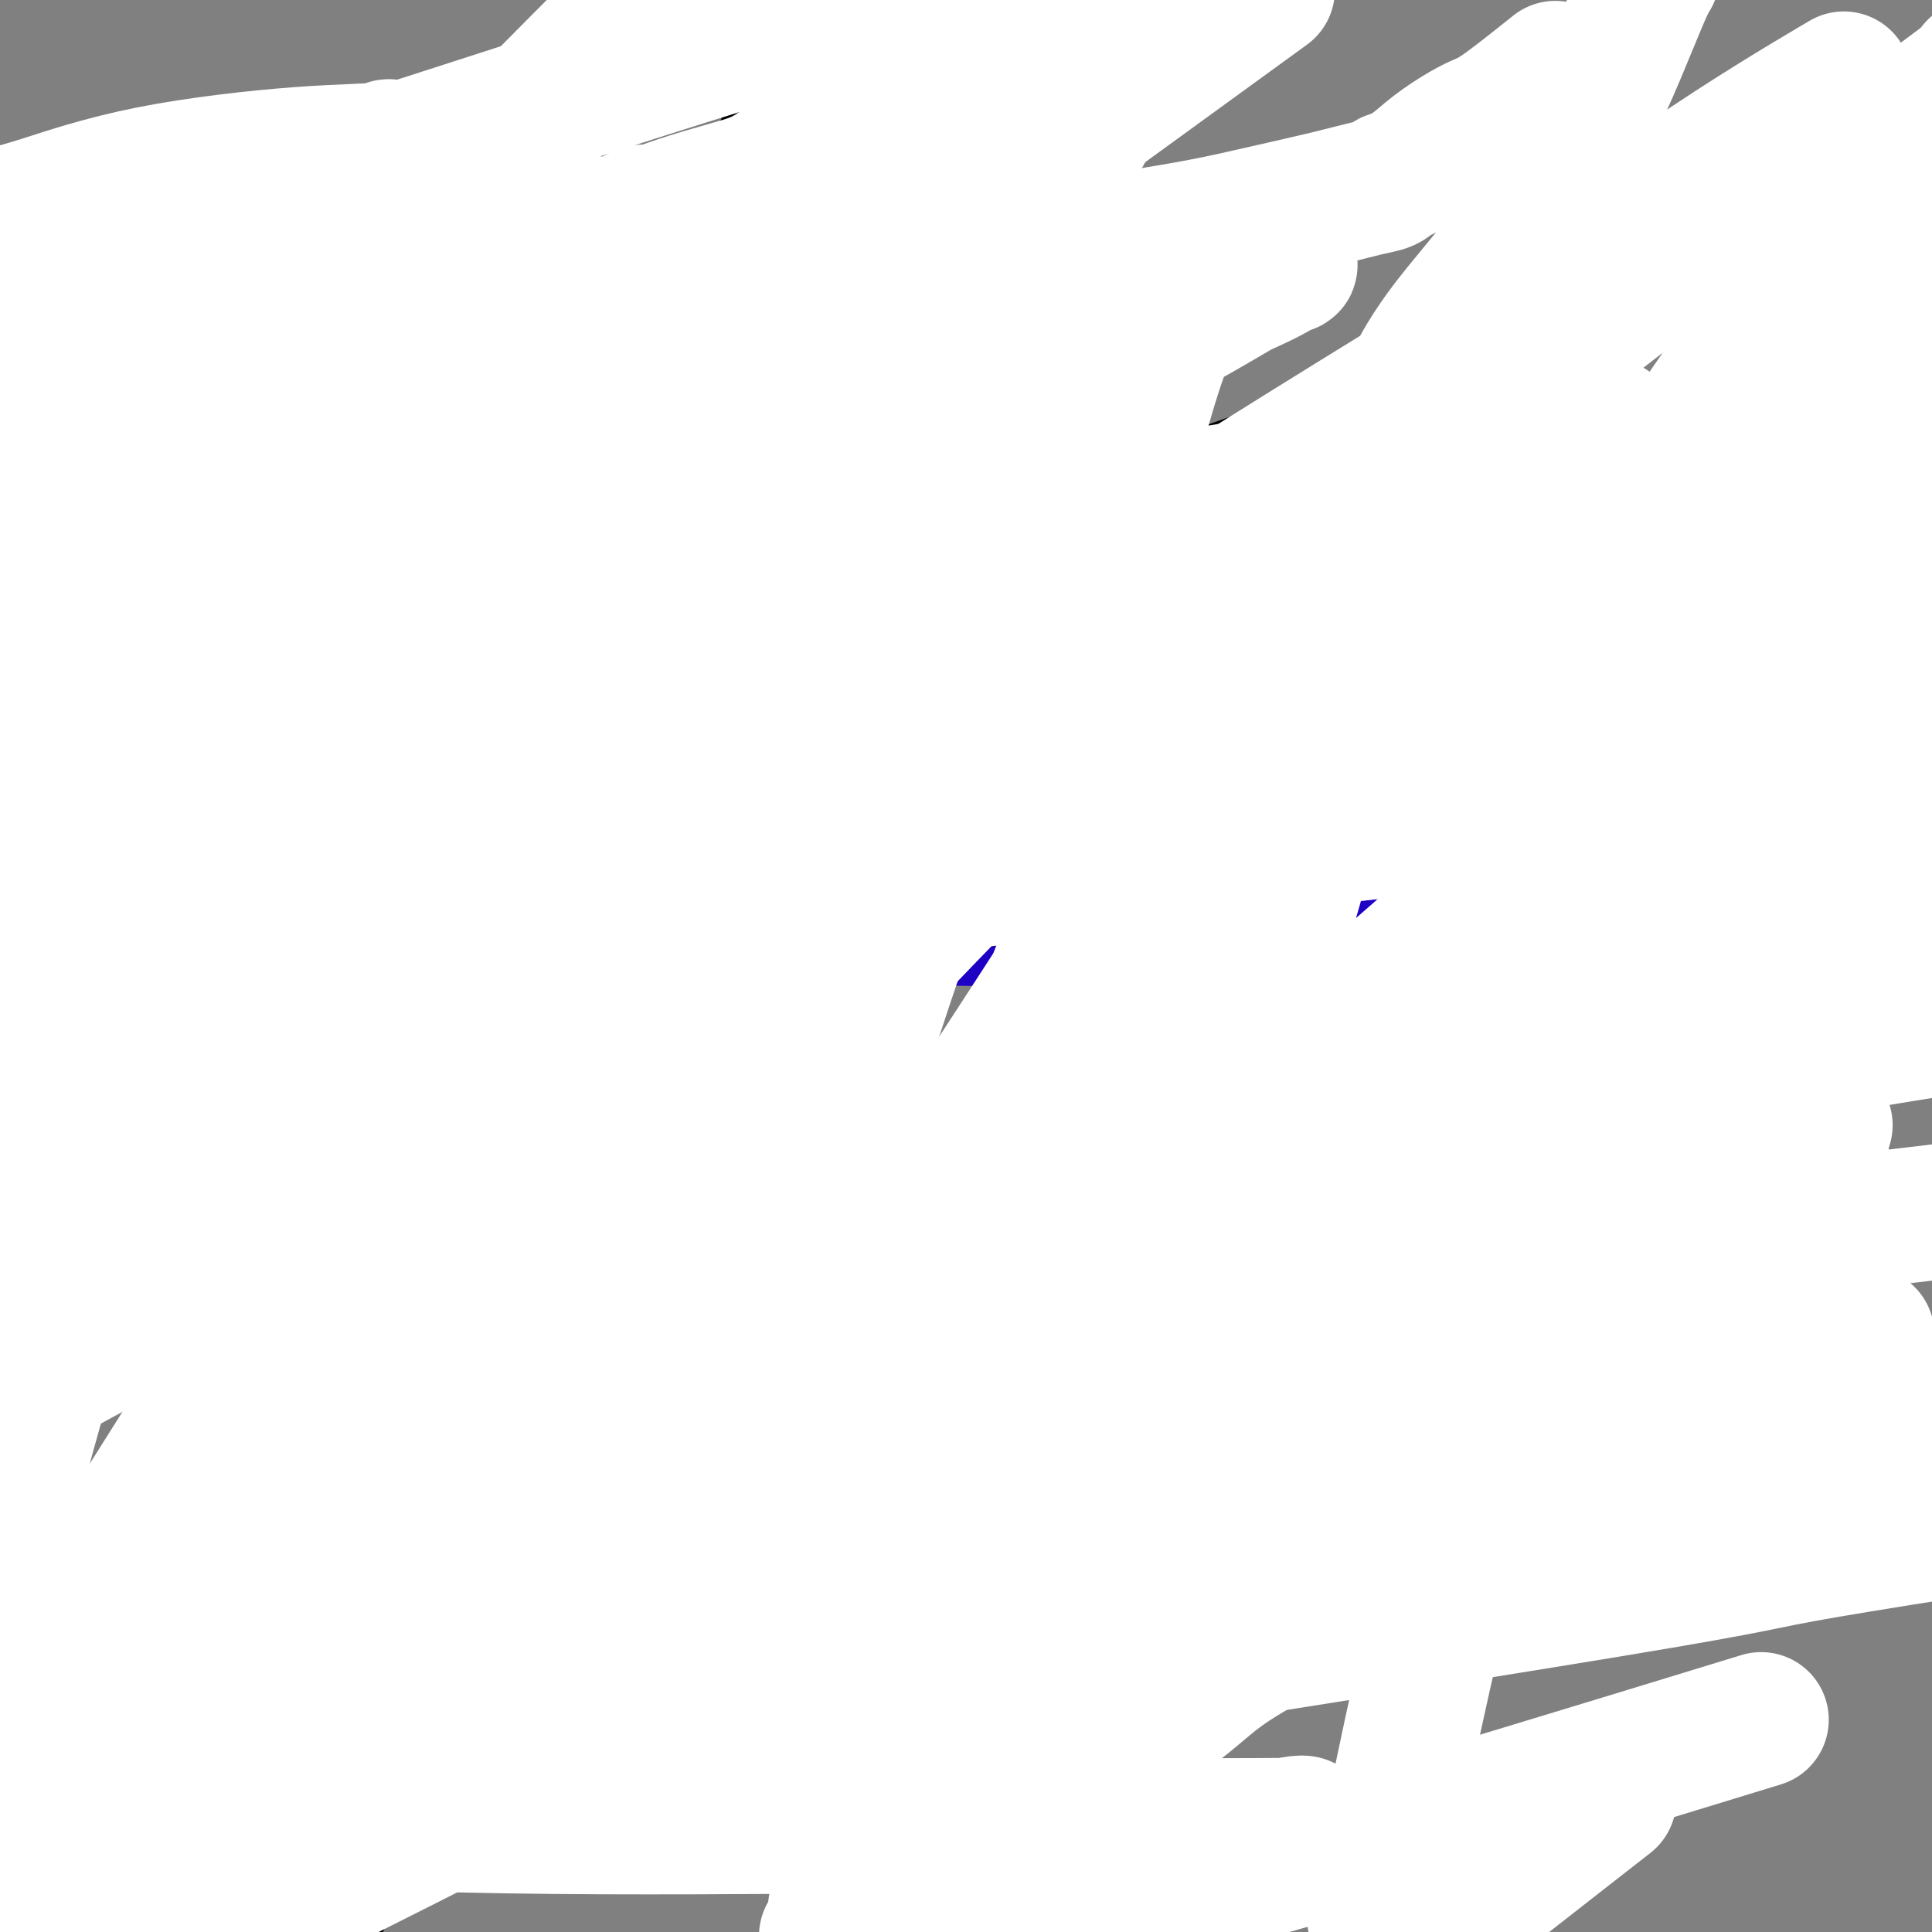 <svg viewBox='0 0 400 400' version='1.1' xmlns='http://www.w3.org/2000/svg' xmlns:xlink='http://www.w3.org/1999/xlink'><rect x="0" y="0" width="400" height="400" fill="#808080" stroke="none"/><g fill='none' stroke='#000000' stroke-width='6' stroke-linecap='round' stroke-linejoin='round'><path d='M155,315c0.291,0.172 0.583,0.344 0,0c-0.583,-0.344 -2.040,-1.202 -5,-2c-2.960,-0.798 -7.421,-1.534 -13,-1c-5.579,0.534 -12.275,2.337 -18,3c-5.725,0.663 -10.477,0.184 -23,1c-12.523,0.816 -32.816,2.925 -41,4c-8.184,1.075 -4.259,1.114 -2,1c2.259,-0.114 2.853,-0.382 5,-1c2.147,-0.618 5.847,-1.587 11,-3c5.153,-1.413 11.760,-3.268 19,-5c7.240,-1.732 15.113,-3.339 23,-5c7.887,-1.661 15.787,-3.377 23,-5c7.213,-1.623 13.740,-3.155 20,-4c6.260,-0.845 12.252,-1.003 15,-1c2.748,0.003 2.252,0.166 3,0c0.748,-0.166 2.740,-0.660 5,-1c2.260,-0.340 4.789,-0.526 9,-1c4.211,-0.474 10.106,-1.237 16,-2'/><path d='M202,293c8.715,-0.766 6.502,-0.181 6,0c-0.502,0.181 0.706,-0.042 1,0c0.294,0.042 -0.325,0.350 -1,0c-0.675,-0.350 -1.407,-1.358 -5,-2c-3.593,-0.642 -10.046,-0.918 -15,-1c-4.954,-0.082 -8.410,0.030 -24,-1c-15.590,-1.030 -43.313,-3.200 -68,-4c-24.687,-0.800 -46.339,-0.228 -67,0c-20.661,0.228 -40.330,0.114 -60,0'/><path d='M22,281c-14.930,0.864 -29.861,1.727 0,0c29.861,-1.727 104.513,-6.046 151,-9c46.487,-2.954 64.808,-4.543 97,-9c32.192,-4.457 78.256,-11.781 98,-15c19.744,-3.219 13.167,-2.334 11,-2c-2.167,0.334 0.077,0.116 1,0c0.923,-0.116 0.526,-0.132 -1,0c-1.526,0.132 -4.182,0.411 -9,1c-4.818,0.589 -11.799,1.489 -24,2c-12.201,0.511 -29.621,0.632 -53,1c-23.379,0.368 -52.717,0.984 -87,2c-34.283,1.016 -73.509,2.433 -118,3c-44.491,0.567 -94.245,0.283 -144,0'/><path d='M6,214c-0.772,0.274 -1.544,0.547 0,0c1.544,-0.547 5.403,-1.916 29,-12c23.597,-10.084 66.932,-28.883 97,-42c30.068,-13.117 46.869,-20.550 57,-25c10.131,-4.450 13.592,-5.916 15,-6c1.408,-0.084 0.764,1.214 0,3c-0.764,1.786 -1.647,4.059 -6,8c-4.353,3.941 -12.177,9.551 -24,16c-11.823,6.449 -27.645,13.736 -59,27c-31.355,13.264 -78.244,32.504 -109,44c-30.756,11.496 -45.378,15.248 -60,19'/><path d='M94,217c-11.649,1.958 -23.298,3.917 0,0c23.298,-3.917 81.542,-13.708 131,-23c49.458,-9.292 90.131,-18.083 125,-27c34.869,-8.917 63.935,-17.958 93,-27'/><path d='M291,139c7.606,-0.535 15.213,-1.070 0,0c-15.213,1.070 -53.244,3.744 -78,5c-24.756,1.256 -36.235,1.095 -43,1c-6.765,-0.095 -8.817,-0.124 -10,0c-1.183,0.124 -1.499,0.402 0,0c1.499,-0.402 4.812,-1.484 9,-3c4.188,-1.516 9.252,-3.467 17,-6c7.748,-2.533 18.180,-5.647 27,-9c8.820,-3.353 16.027,-6.943 21,-9c4.973,-2.057 7.712,-2.581 10,-4c2.288,-1.419 4.126,-3.734 5,-5c0.874,-1.266 0.784,-1.482 1,-2c0.216,-0.518 0.737,-1.339 0,-1c-0.737,0.339 -2.731,1.839 -6,5c-3.269,3.161 -7.814,7.983 -19,18c-11.186,10.017 -29.012,25.230 -47,42c-17.988,16.770 -36.137,35.098 -55,54c-18.863,18.902 -38.440,38.377 -57,64c-18.560,25.623 -36.103,57.395 -45,74c-8.897,16.605 -9.149,18.044 -9,18c0.149,-0.044 0.700,-1.570 3,-4c2.300,-2.430 6.348,-5.765 7,-6c0.652,-0.235 -2.094,2.629 14,-11c16.094,-13.629 51.027,-43.751 74,-65c22.973,-21.249 33.987,-33.624 45,-46'/><path d='M155,249c14.090,-16.162 26.817,-33.566 36,-46c9.183,-12.434 14.824,-19.896 20,-28c5.176,-8.104 9.887,-16.848 12,-21c2.113,-4.152 1.628,-3.711 2,-5c0.372,-1.289 1.601,-4.308 3,-9c1.399,-4.692 2.968,-11.056 5,-17c2.032,-5.944 4.528,-11.468 7,-18c2.472,-6.532 4.920,-14.074 8,-22c3.080,-7.926 6.792,-16.238 9,-22c2.208,-5.762 2.914,-8.975 3,-10c0.086,-1.025 -0.446,0.138 -1,1c-0.554,0.862 -1.129,1.424 -6,5c-4.871,3.576 -14.037,10.165 -28,23c-13.963,12.835 -32.722,31.914 -53,51c-20.278,19.086 -42.075,38.177 -72,73c-29.925,34.823 -67.979,85.378 -91,122c-23.021,36.622 -31.011,59.311 -39,82'/><path d='M176,371c-9.637,7.476 -19.274,14.952 0,0c19.274,-14.952 67.458,-52.333 105,-90c37.542,-37.667 64.440,-75.619 87,-110c22.560,-34.381 40.780,-65.190 59,-96'/><path d='M339,13c3.318,-1.139 6.637,-2.279 0,0c-6.637,2.279 -23.228,7.975 -48,19c-24.772,11.025 -57.725,27.377 -71,34c-13.275,6.623 -6.871,3.515 -12,9c-5.129,5.485 -21.792,19.563 -28,25c-6.208,5.437 -1.962,2.232 0,1c1.962,-1.232 1.640,-0.492 3,0c1.360,0.492 4.404,0.734 9,1c4.596,0.266 10.745,0.555 21,-1c10.255,-1.555 24.615,-4.953 51,-15c26.385,-10.047 64.796,-26.743 82,-34c17.204,-7.257 13.201,-5.073 20,-8c6.799,-2.927 24.399,-10.963 42,-19'/><path d='M393,34c2.564,-1.878 5.129,-3.756 0,0c-5.129,3.756 -17.950,13.147 -34,24c-16.050,10.853 -35.329,23.167 -56,37c-20.671,13.833 -42.735,29.185 -68,45c-25.265,15.815 -53.733,32.092 -79,47c-25.267,14.908 -47.334,28.448 -68,42c-20.666,13.552 -39.932,27.116 -46,32c-6.068,4.884 1.064,1.089 6,-2c4.936,-3.089 7.678,-5.471 18,-12c10.322,-6.529 28.224,-17.206 51,-30c22.776,-12.794 50.428,-27.706 78,-42c27.572,-14.294 55.066,-27.972 78,-40c22.934,-12.028 41.309,-22.408 51,-28c9.691,-5.592 10.697,-6.397 11,-6c0.303,0.397 -0.098,1.997 -1,4c-0.902,2.003 -2.304,4.408 -5,9c-2.696,4.592 -6.686,11.369 -12,22c-5.314,10.631 -11.951,25.114 -22,41c-10.049,15.886 -23.509,33.175 -35,49c-11.491,15.825 -21.013,30.185 -32,45c-10.987,14.815 -23.440,30.084 -29,37c-5.560,6.916 -4.228,5.477 -4,5c0.228,-0.477 -0.649,0.006 -1,0c-0.351,-0.006 -0.175,-0.503 0,-1'/><path d='M194,312c-3.993,2.366 3.024,-12.219 9,-24c5.976,-11.781 10.912,-20.758 18,-33c7.088,-12.242 16.327,-27.749 25,-43c8.673,-15.251 16.780,-30.245 27,-50c10.220,-19.755 22.553,-44.272 29,-58c6.447,-13.728 7.009,-16.666 7,-17c-0.009,-0.334 -0.588,1.938 -1,3c-0.412,1.062 -0.657,0.916 -4,7c-3.343,6.084 -9.782,18.398 -14,28c-4.218,9.602 -6.213,16.491 -20,46c-13.787,29.509 -39.366,81.637 -51,105c-11.634,23.363 -9.324,17.961 -15,38c-5.676,20.039 -19.338,65.520 -33,111'/><path d='M222,376c-6.392,9.276 -12.785,18.552 0,0c12.785,-18.552 44.746,-64.931 67,-98c22.254,-33.069 34.799,-52.826 49,-74c14.201,-21.174 30.057,-43.764 42,-62c11.943,-18.236 19.971,-32.118 28,-46'/><path d='M399,93c1.266,-0.987 2.532,-1.974 0,0c-2.532,1.974 -8.861,6.907 -15,14c-6.139,7.093 -12.087,16.344 -19,24c-6.913,7.656 -14.791,13.716 -23,21c-8.209,7.284 -16.750,15.790 -25,25c-8.250,9.210 -16.211,19.123 -21,24c-4.789,4.877 -6.407,4.718 -7,5c-0.593,0.282 -0.162,1.006 0,1c0.162,-0.006 0.055,-0.740 0,-1c-0.055,-0.260 -0.056,-0.044 2,-3c2.056,-2.956 6.171,-9.084 9,-14c2.829,-4.916 4.373,-8.621 6,-13c1.627,-4.379 3.336,-9.433 5,-15c1.664,-5.567 3.283,-11.648 4,-16c0.717,-4.352 0.530,-6.976 0,-8c-0.530,-1.024 -1.405,-0.448 -3,1c-1.595,1.448 -3.909,3.769 -8,7c-4.091,3.231 -9.959,7.374 -21,17c-11.041,9.626 -27.254,24.737 -35,31c-7.746,6.263 -7.025,3.679 -13,9c-5.975,5.321 -18.647,18.548 -36,39c-17.353,20.452 -39.387,48.129 -59,72c-19.613,23.871 -36.807,43.935 -54,64'/><path d='M86,377c-26.333,31.000 -17.667,21.000 -15,18c2.667,-3.000 -0.667,1.000 -4,5'/><path d='M69,398c0.140,-0.185 0.280,-0.370 0,0c-0.280,0.370 -0.980,1.296 2,-3c2.980,-4.296 9.640,-13.812 15,-22c5.360,-8.188 9.418,-15.047 15,-24c5.582,-8.953 12.686,-19.998 19,-31c6.314,-11.002 11.836,-21.959 20,-38c8.164,-16.041 18.970,-37.166 25,-49c6.030,-11.834 7.283,-14.376 9,-18c1.717,-3.624 3.898,-8.328 5,-10c1.102,-1.672 1.125,-0.312 1,0c-0.125,0.312 -0.396,-0.424 0,-1c0.396,-0.576 1.460,-0.993 1,0c-0.460,0.993 -2.446,3.397 -4,5c-1.554,1.603 -2.678,2.404 -9,14c-6.322,11.596 -17.843,33.986 -24,45c-6.157,11.014 -6.949,10.653 -11,19c-4.051,8.347 -11.360,25.401 -22,47c-10.640,21.599 -24.611,47.743 -32,62c-7.389,14.257 -8.194,16.629 -9,19'/><path d='M81,384c-2.439,7.573 -4.879,15.146 0,0c4.879,-15.146 17.076,-53.011 25,-81c7.924,-27.989 11.573,-46.103 16,-66c4.427,-19.897 9.631,-41.578 13,-57c3.369,-15.422 4.903,-24.583 6,-30c1.097,-5.417 1.755,-7.088 2,-8c0.245,-0.912 0.075,-1.066 0,-1c-0.075,0.066 -0.055,0.350 -1,1c-0.945,0.650 -2.857,1.664 -5,4c-2.143,2.336 -4.519,5.992 -8,11c-3.481,5.008 -8.066,11.366 -12,18c-3.934,6.634 -7.215,13.542 -11,20c-3.785,6.458 -8.072,12.466 -13,20c-4.928,7.534 -10.495,16.596 -13,21c-2.505,4.404 -1.947,4.151 -2,4c-0.053,-0.151 -0.715,-0.200 0,-1c0.715,-0.800 2.808,-2.353 5,-4c2.192,-1.647 4.483,-3.390 9,-9c4.517,-5.610 11.260,-15.086 18,-24c6.740,-8.914 13.477,-17.266 26,-37c12.523,-19.734 30.833,-50.852 42,-72c11.167,-21.148 15.191,-32.328 19,-41c3.809,-8.672 7.405,-14.836 11,-21'/><path d='M208,31c5.706,-10.981 4.971,-7.432 4,-5c-0.971,2.432 -2.179,3.747 -2,4c0.179,0.253 1.745,-0.557 -2,5c-3.745,5.557 -12.801,17.479 -17,23c-4.199,5.521 -3.541,4.640 -6,8c-2.459,3.360 -8.036,10.961 -16,21c-7.964,10.039 -18.316,22.518 -29,34c-10.684,11.482 -21.699,21.968 -29,28c-7.301,6.032 -10.890,7.608 -14,10c-3.110,2.392 -5.743,5.598 -7,7c-1.257,1.402 -1.137,0.999 -1,0c0.137,-0.999 0.291,-2.592 1,-5c0.709,-2.408 1.972,-5.629 4,-10c2.028,-4.371 4.823,-9.892 9,-18c4.177,-8.108 9.738,-18.802 15,-30c5.262,-11.198 10.224,-22.899 16,-36c5.776,-13.101 12.364,-27.600 18,-41c5.636,-13.400 10.318,-25.700 15,-38'/><path d='M138,-1c2.753,-1.203 5.505,-2.407 0,0c-5.505,2.407 -19.269,8.423 -31,17c-11.731,8.577 -21.429,19.713 -31,28c-9.571,8.287 -19.014,13.723 -26,19c-6.986,5.277 -11.516,10.395 -16,15c-4.484,4.605 -8.922,8.699 -11,11c-2.078,2.301 -1.795,2.811 -2,3c-0.205,0.189 -0.899,0.057 -1,0c-0.101,-0.057 0.392,-0.037 2,0c1.608,0.037 4.330,0.093 8,-1c3.670,-1.093 8.287,-3.336 18,-6c9.713,-2.664 24.523,-5.750 38,-9c13.477,-3.250 25.623,-6.665 37,-9c11.377,-2.335 21.986,-3.590 27,-4c5.014,-0.410 4.433,0.026 4,0c-0.433,-0.026 -0.716,-0.513 -1,-1'/><path d='M153,62c19.930,-4.487 3.756,-0.706 -2,0c-5.756,0.706 -1.093,-1.663 -3,4c-1.907,5.663 -10.383,19.357 -14,26c-3.617,6.643 -2.374,6.233 -6,13c-3.626,6.767 -12.123,20.710 -26,41c-13.877,20.290 -33.136,46.926 -42,60c-8.864,13.074 -7.333,12.586 -7,13c0.333,0.414 -0.532,1.732 -2,3c-1.468,1.268 -3.541,2.488 3,0c6.541,-2.488 21.695,-8.683 39,-15c17.305,-6.317 36.762,-12.755 62,-21c25.238,-8.245 56.256,-18.297 89,-28c32.744,-9.703 67.212,-19.058 99,-27c31.788,-7.942 60.894,-14.471 90,-21'/><path d='M338,189c5.685,-2.091 11.369,-4.182 0,0c-11.369,4.182 -39.793,14.636 -60,22c-20.207,7.364 -32.197,11.637 -41,15c-8.803,3.363 -14.417,5.815 -17,7c-2.583,1.185 -2.134,1.101 -2,1c0.134,-0.101 -0.046,-0.221 -1,0c-0.954,0.221 -2.683,0.783 2,0c4.683,-0.783 15.777,-2.912 25,-5c9.223,-2.088 16.573,-4.134 28,-7c11.427,-2.866 26.929,-6.552 39,-10c12.071,-3.448 20.711,-6.659 30,-9c9.289,-2.341 19.225,-3.812 22,-4c2.775,-0.188 -1.613,0.906 -6,2'/><path d='M357,201c-2.727,0.968 -6.543,2.387 -13,5c-6.457,2.613 -15.554,6.420 -28,10c-12.446,3.580 -28.242,6.934 -43,10c-14.758,3.066 -28.479,5.844 -43,8c-14.521,2.156 -29.841,3.691 -40,5c-10.159,1.309 -15.158,2.391 -17,2c-1.842,-0.391 -0.526,-2.255 0,-3c0.526,-0.745 0.263,-0.373 0,0'/></g>
<g fill='none' stroke='#1E00C4' stroke-width='6' stroke-linecap='round' stroke-linejoin='round'><path d='M156,57c-0.311,0.000 -0.622,0.000 -1,0c-0.378,0.000 -0.822,0.000 -1,0c-0.178,0.000 -0.089,0.000 0,0'/><path d='M161,54c-0.293,-0.215 -0.586,-0.430 1,0c1.586,0.430 5.051,1.506 10,3c4.949,1.494 11.381,3.407 19,5c7.619,1.593 16.424,2.868 25,4c8.576,1.132 16.921,2.122 23,3c6.079,0.878 9.890,1.644 12,2c2.110,0.356 2.520,0.303 1,0c-1.520,-0.303 -4.968,-0.858 -11,0c-6.032,0.858 -14.648,3.127 -31,6c-16.352,2.873 -40.441,6.350 -69,12c-28.559,5.650 -61.588,13.471 -93,23c-31.412,9.529 -61.206,20.764 -91,32'/><path d='M17,173c-10.981,1.180 -21.961,2.359 0,0c21.961,-2.359 76.864,-8.258 120,-12c43.136,-3.742 74.506,-5.329 100,-7c25.494,-1.671 45.113,-3.428 55,-4c9.887,-0.572 10.043,0.041 10,0c-0.043,-0.041 -0.283,-0.734 0,-1c0.283,-0.266 1.090,-0.104 1,0c-0.090,0.104 -1.078,0.150 -1,0c0.078,-0.150 1.220,-0.496 -1,0c-2.220,0.496 -7.802,1.834 -12,5c-4.198,3.166 -7.011,8.161 -22,21c-14.989,12.839 -42.153,33.522 -59,47c-16.847,13.478 -23.378,19.750 -29,25c-5.622,5.250 -10.337,9.478 -12,11c-1.663,1.522 -0.276,0.338 1,0c1.276,-0.338 2.441,0.172 5,-1c2.559,-1.172 6.512,-4.024 14,-7c7.488,-2.976 18.511,-6.074 29,-11c10.489,-4.926 20.445,-11.678 30,-18c9.555,-6.322 18.709,-12.214 25,-17c6.291,-4.786 9.718,-8.466 13,-11c3.282,-2.534 6.420,-3.923 4,-4c-2.420,-0.077 -10.399,1.156 -21,2c-10.601,0.844 -23.824,1.298 -36,3c-12.176,1.702 -23.305,4.652 -30,6c-6.695,1.348 -8.956,1.094 -10,1c-1.044,-0.094 -0.870,-0.027 0,0c0.870,0.027 2.435,0.013 4,0'/><path d='M195,201c3.217,0.085 9.259,0.297 16,0c6.741,-0.297 14.181,-1.103 38,-4c23.819,-2.897 64.018,-7.884 88,-11c23.982,-3.116 31.748,-4.362 37,-5c5.252,-0.638 7.992,-0.668 10,-1c2.008,-0.332 3.286,-0.966 2,0c-1.286,0.966 -5.134,3.532 -7,4c-1.866,0.468 -1.748,-1.161 -24,9c-22.252,10.161 -66.873,32.111 -83,40c-16.127,7.889 -3.760,1.715 2,-5c5.760,-6.715 4.913,-13.972 7,-21c2.087,-7.028 7.109,-13.826 13,-26c5.891,-12.174 12.650,-29.722 17,-40c4.350,-10.278 6.290,-13.284 8,-18c1.710,-4.716 3.190,-11.140 4,-16c0.810,-4.860 0.949,-8.155 1,-12c0.051,-3.845 0.015,-8.242 0,-10c-0.015,-1.758 -0.007,-0.879 0,0'/></g>
<g fill='none' stroke='#FFFFFF' stroke-width='6' stroke-linecap='round' stroke-linejoin='round'><path d='M260,215c0.265,0.069 0.530,0.138 -1,0c-1.530,-0.138 -4.856,-0.481 -9,0c-4.144,0.481 -9.107,1.788 -14,2c-4.893,0.212 -9.717,-0.672 -22,3c-12.283,3.672 -32.026,11.898 -43,16c-10.974,4.102 -13.180,4.079 -14,4c-0.820,-0.079 -0.253,-0.214 2,0c2.253,0.214 6.192,0.775 16,1c9.808,0.225 25.485,0.112 47,0c21.515,-0.112 48.870,-0.222 80,0c31.130,0.222 66.037,0.778 97,0c30.963,-0.778 57.981,-2.889 85,-5'/><path d='M365,255c11.490,-1.411 22.979,-2.823 0,0c-22.979,2.823 -80.427,9.880 -135,17c-54.573,7.120 -106.271,14.302 -128,17c-21.729,2.698 -13.488,0.914 -20,1c-6.512,0.086 -27.776,2.044 -38,3c-10.224,0.956 -9.409,0.909 -8,0c1.409,-0.909 3.412,-2.680 3,-3c-0.412,-0.320 -3.238,0.812 5,-4c8.238,-4.812 27.542,-15.568 73,-32c45.458,-16.432 117.071,-38.538 148,-48c30.929,-9.462 21.173,-6.278 40,-11c18.827,-4.722 66.236,-17.349 87,-23c20.764,-5.651 14.882,-4.325 9,-3'/><path d='M397,173c-0.863,0.404 -1.727,0.808 0,0c1.727,-0.808 6.043,-2.828 -9,4c-15.043,6.828 -49.447,22.502 -76,34c-26.553,11.498 -45.254,18.818 -65,25c-19.746,6.182 -40.535,11.224 -65,16c-24.465,4.776 -52.606,9.285 -65,11c-12.394,1.715 -9.040,0.637 -8,1c1.040,0.363 -0.234,2.167 0,1c0.234,-1.167 1.976,-5.306 4,-9c2.024,-3.694 4.329,-6.942 6,-10c1.671,-3.058 2.707,-5.924 8,-12c5.293,-6.076 14.843,-15.362 32,-37c17.157,-21.638 41.921,-55.627 59,-79c17.079,-23.373 26.474,-36.130 35,-47c8.526,-10.870 16.184,-19.854 20,-25c3.816,-5.146 3.790,-6.453 4,-7c0.210,-0.547 0.654,-0.334 0,0c-0.654,0.334 -2.407,0.789 -4,3c-1.593,2.211 -3.025,6.176 -7,10c-3.975,3.824 -10.493,7.505 -18,33c-7.507,25.495 -16.002,72.803 -20,94c-3.998,21.197 -3.500,16.284 -4,25c-0.500,8.716 -2.000,31.062 -2,40c0.000,8.938 1.500,4.469 3,0'/><path d='M225,244c4.895,-4.408 15.632,-15.429 30,-28c14.368,-12.571 32.368,-26.692 52,-46c19.632,-19.308 40.895,-43.802 58,-66c17.105,-22.198 30.053,-42.099 43,-62'/><path d='M397,10c4.246,-3.161 8.492,-6.322 0,0c-8.492,6.322 -29.722,22.126 -52,40c-22.278,17.874 -45.606,37.819 -68,58c-22.394,20.181 -43.855,40.599 -69,67c-25.145,26.401 -53.974,58.785 -69,75c-15.026,16.215 -16.251,16.263 -15,16c1.251,-0.263 4.976,-0.836 13,-4c8.024,-3.164 20.347,-8.920 40,-16c19.653,-7.080 46.637,-15.483 75,-21c28.363,-5.517 58.104,-8.148 90,-10c31.896,-1.852 65.948,-2.926 100,-4'/></g>
<g fill='none' stroke='#FFFFFF' stroke-width='28' stroke-linecap='round' stroke-linejoin='round'><path d='M310,224c-1.167,0.094 -2.334,0.188 -1,0c1.334,-0.188 5.168,-0.658 -5,0c-10.168,0.658 -34.339,2.443 -47,4c-12.661,1.557 -13.812,2.885 -19,5c-5.188,2.115 -14.413,5.018 -21,7c-6.587,1.982 -10.534,3.042 -18,6c-7.466,2.958 -18.449,7.812 -26,11c-7.551,3.188 -11.668,4.710 -15,6c-3.332,1.290 -5.877,2.349 -7,3c-1.123,0.651 -0.824,0.895 -1,1c-0.176,0.105 -0.828,0.071 1,0c1.828,-0.071 6.136,-0.179 12,0c5.864,0.179 13.283,0.646 28,0c14.717,-0.646 36.731,-2.405 63,-4c26.269,-1.595 56.791,-3.027 90,-6c33.209,-2.973 69.104,-7.486 105,-12'/><path d='M362,208c4.340,-0.581 8.679,-1.162 0,0c-8.679,1.162 -30.378,4.066 -46,7c-15.622,2.934 -25.167,5.898 -36,9c-10.833,3.102 -22.956,6.341 -32,9c-9.044,2.659 -15.011,4.737 -24,7c-8.989,2.263 -21.001,4.711 -27,6c-5.999,1.289 -5.985,1.419 -6,2c-0.015,0.581 -0.058,1.614 1,2c1.058,0.386 3.216,0.125 5,0c1.784,-0.125 3.195,-0.113 7,-1c3.805,-0.887 10.006,-2.674 18,-5c7.994,-2.326 17.782,-5.190 31,-9c13.218,-3.810 29.866,-8.564 56,-17c26.134,-8.436 61.752,-20.553 82,-28c20.248,-7.447 25.124,-10.223 30,-13'/><path d='M374,169c5.833,0.040 11.667,0.080 0,0c-11.667,-0.080 -40.833,-0.281 -64,1c-23.167,1.281 -40.334,4.045 -64,7c-23.666,2.955 -53.832,6.100 -74,9c-20.168,2.900 -30.337,5.554 -39,7c-8.663,1.446 -15.820,1.684 -20,2c-4.180,0.316 -5.382,0.712 -6,1c-0.618,0.288 -0.653,0.469 -1,1c-0.347,0.531 -1.007,1.412 -1,0c0.007,-1.412 0.682,-5.117 0,-6c-0.682,-0.883 -2.721,1.057 1,-7c3.721,-8.057 13.203,-26.112 20,-36c6.797,-9.888 10.910,-11.610 16,-15c5.090,-3.390 11.157,-8.449 17,-13c5.843,-4.551 11.460,-8.595 17,-12c5.540,-3.405 11.001,-6.171 15,-9c3.999,-2.829 6.536,-5.722 8,-7c1.464,-1.278 1.854,-0.940 2,-1c0.146,-0.060 0.046,-0.517 -1,1c-1.046,1.517 -3.040,5.009 -9,12c-5.960,6.991 -15.886,17.482 -31,36c-15.114,18.518 -35.415,45.062 -54,73c-18.585,27.938 -35.453,57.268 -54,92c-18.547,34.732 -38.774,74.866 -59,115'/><path d='M38,338c-6.942,14.461 -13.885,28.922 0,0c13.885,-28.922 48.597,-101.227 68,-144c19.403,-42.773 23.498,-56.015 29,-70c5.502,-13.985 12.410,-28.715 16,-36c3.590,-7.285 3.863,-7.125 4,-7c0.137,0.125 0.137,0.216 1,-1c0.863,-1.216 2.589,-3.738 4,-5c1.411,-1.262 2.508,-1.264 4,-2c1.492,-0.736 3.379,-2.207 5,-3c1.621,-0.793 2.976,-0.910 4,-1c1.024,-0.090 1.719,-0.153 2,0c0.281,0.153 0.149,0.523 0,2c-0.149,1.477 -0.316,4.060 -2,8c-1.684,3.940 -4.885,9.237 -7,13c-2.115,3.763 -3.145,5.993 -13,21c-9.855,15.007 -28.537,42.790 -42,63c-13.463,20.210 -21.707,32.846 -31,49c-9.293,16.154 -19.634,35.824 -29,52c-9.366,16.176 -17.758,28.856 -24,39c-6.242,10.144 -10.333,17.750 -14,24c-3.667,6.250 -6.910,11.144 -9,15c-2.090,3.856 -3.026,6.673 -4,9c-0.974,2.327 -1.987,4.163 -3,6'/><path d='M6,365c-0.618,0.489 -1.236,0.978 0,0c1.236,-0.978 4.324,-3.424 7,-7c2.676,-3.576 4.938,-8.283 9,-15c4.062,-6.717 9.925,-15.443 15,-23c5.075,-7.557 9.362,-13.944 17,-25c7.638,-11.056 18.628,-26.779 25,-37c6.372,-10.221 8.127,-14.939 11,-20c2.873,-5.061 6.863,-10.466 11,-16c4.137,-5.534 8.421,-11.199 12,-16c3.579,-4.801 6.451,-8.739 11,-16c4.549,-7.261 10.773,-17.844 14,-24c3.227,-6.156 3.455,-7.883 4,-9c0.545,-1.117 1.407,-1.624 0,1c-1.407,2.624 -5.083,8.379 -9,15c-3.917,6.621 -8.076,14.107 -15,24c-6.924,9.893 -16.613,22.192 -25,34c-8.387,11.808 -15.472,23.123 -28,41c-12.528,17.877 -30.498,42.315 -40,57c-9.502,14.685 -10.537,19.617 -12,23c-1.463,3.383 -3.356,5.219 -4,6c-0.644,0.781 -0.041,0.509 1,0c1.041,-0.509 2.521,-1.254 4,-2'/><path d='M14,356c1.598,-0.528 3.093,-0.849 7,-3c3.907,-2.151 10.226,-6.131 18,-10c7.774,-3.869 17.004,-7.626 26,-12c8.996,-4.374 17.758,-9.366 32,-18c14.242,-8.634 33.965,-20.910 45,-28c11.035,-7.090 13.384,-8.993 17,-12c3.616,-3.007 8.499,-7.117 11,-9c2.501,-1.883 2.618,-1.537 3,-2c0.382,-0.463 1.027,-1.734 1,-2c-0.027,-0.266 -0.727,0.475 -1,1c-0.273,0.525 -0.118,0.835 0,1c0.118,0.165 0.199,0.184 -5,6c-5.199,5.816 -15.676,17.428 -23,25c-7.324,7.572 -11.493,11.104 -16,16c-4.507,4.896 -9.352,11.158 -13,16c-3.648,4.842 -6.097,8.265 -8,11c-1.903,2.735 -3.258,4.781 -2,4c1.258,-0.781 5.129,-4.391 9,-8'/><path d='M115,332c4.416,-2.928 10.957,-6.249 21,-12c10.043,-5.751 23.590,-13.932 39,-22c15.410,-8.068 32.685,-16.023 51,-24c18.315,-7.977 37.671,-15.977 54,-25c16.329,-9.023 29.631,-19.070 45,-29c15.369,-9.930 32.804,-19.742 41,-24c8.196,-4.258 7.151,-2.961 7,-3c-0.151,-0.039 0.590,-1.415 0,-1c-0.590,0.415 -2.513,2.620 -5,5c-2.487,2.380 -5.538,4.935 -9,9c-3.462,4.065 -7.336,9.640 -13,17c-5.664,7.360 -13.118,16.504 -22,26c-8.882,9.496 -19.193,19.344 -26,28c-6.807,8.656 -10.109,16.119 -16,24c-5.891,7.881 -14.371,16.178 -19,21c-4.629,4.822 -5.406,6.169 -6,7c-0.594,0.831 -1.006,1.147 0,0c1.006,-1.147 3.430,-3.756 6,-7c2.570,-3.244 5.285,-7.122 8,-11'/><path d='M271,311c4.538,-5.885 8.884,-11.599 14,-19c5.116,-7.401 11.001,-16.491 17,-26c5.999,-9.509 12.113,-19.438 19,-33c6.887,-13.562 14.546,-30.759 19,-40c4.454,-9.241 5.703,-10.528 6,-11c0.297,-0.472 -0.357,-0.131 -1,0c-0.643,0.131 -1.273,0.050 -3,1c-1.727,0.950 -4.549,2.929 -10,6c-5.451,3.071 -13.531,7.233 -22,13c-8.469,5.767 -17.329,13.139 -40,28c-22.671,14.861 -59.154,37.210 -86,55c-26.846,17.790 -44.054,31.022 -62,44c-17.946,12.978 -36.630,25.702 -51,34c-14.370,8.298 -24.428,12.170 -30,15c-5.572,2.830 -6.659,4.618 -7,5c-0.341,0.382 0.066,-0.642 0,-1c-0.066,-0.358 -0.603,-0.051 1,-2c1.603,-1.949 5.346,-6.153 6,-8c0.654,-1.847 -1.781,-1.338 9,-16c10.781,-14.662 34.776,-44.497 44,-56c9.224,-11.503 3.676,-4.674 17,-20c13.324,-15.326 45.521,-52.807 71,-80c25.479,-27.193 44.239,-44.096 63,-61'/><path d='M245,139c25.976,-23.549 59.415,-51.921 78,-67c18.585,-15.079 22.315,-16.863 27,-20c4.685,-3.137 10.325,-7.625 13,-10c2.675,-2.375 2.384,-2.637 -1,0c-3.384,2.637 -9.862,8.173 -16,12c-6.138,3.827 -11.937,5.945 -22,12c-10.063,6.055 -24.391,16.047 -40,27c-15.609,10.953 -32.500,22.868 -49,36c-16.500,13.132 -32.608,27.483 -47,41c-14.392,13.517 -27.069,26.201 -33,32c-5.931,5.799 -5.115,4.715 -5,4c0.115,-0.715 -0.471,-1.060 1,-3c1.471,-1.940 4.999,-5.476 9,-13c4.001,-7.524 8.474,-19.037 18,-34c9.526,-14.963 24.103,-33.375 35,-47c10.897,-13.625 18.113,-22.464 21,-26c2.887,-3.536 1.443,-1.768 0,0'/><path d='M254,4c7.264,-5.277 14.527,-10.555 0,0c-14.527,10.555 -50.845,36.942 -73,53c-22.155,16.058 -30.148,21.785 -39,29c-8.852,7.215 -18.562,15.917 -25,22c-6.438,6.083 -9.605,9.548 -11,11c-1.395,1.452 -1.019,0.891 -1,1c0.019,0.109 -0.318,0.886 1,0c1.318,-0.886 4.293,-3.436 9,-6c4.707,-2.564 11.148,-5.142 19,-8c7.852,-2.858 17.116,-5.994 39,-14c21.884,-8.006 56.390,-20.881 74,-28c17.610,-7.119 18.325,-8.482 19,-9c0.675,-0.518 1.312,-0.192 1,0c-0.312,0.192 -1.571,0.251 -5,2c-3.429,1.749 -9.026,5.190 -14,8c-4.974,2.810 -9.323,4.990 -25,12c-15.677,7.010 -42.682,18.849 -61,28c-18.318,9.151 -27.948,15.615 -38,22c-10.052,6.385 -20.526,12.693 -31,19'/><path d='M93,146c-14.962,9.327 -17.868,12.143 -22,16c-4.132,3.857 -9.491,8.753 -12,11c-2.509,2.247 -2.168,1.844 -2,2c0.168,0.156 0.164,0.870 0,1c-0.164,0.130 -0.488,-0.324 0,-1c0.488,-0.676 1.787,-1.574 4,-5c2.213,-3.426 5.340,-9.380 10,-16c4.660,-6.620 10.851,-13.906 23,-27c12.149,-13.094 30.254,-31.996 43,-46c12.746,-14.004 20.131,-23.110 27,-31c6.869,-7.890 13.220,-14.563 18,-20c4.780,-5.437 7.990,-9.637 9,-11c1.010,-1.363 -0.178,0.111 -3,2c-2.822,1.889 -7.278,4.191 -15,9c-7.722,4.809 -18.709,12.124 -34,24c-15.291,11.876 -34.886,28.313 -58,47c-23.114,18.687 -49.747,39.625 -75,62c-25.253,22.375 -49.127,46.188 -73,70'/><path d='M162,176c-15.607,11.243 -31.213,22.486 0,0c31.213,-22.486 109.247,-78.702 150,-108c40.753,-29.298 44.225,-31.679 49,-35c4.775,-3.321 10.852,-7.581 12,-8c1.148,-0.419 -2.632,3.002 -5,5c-2.368,1.998 -3.322,2.572 -13,9c-9.678,6.428 -28.079,18.711 -46,30c-17.921,11.289 -35.360,21.582 -72,45c-36.640,23.418 -92.480,59.959 -130,84c-37.520,24.041 -56.720,35.583 -75,47c-18.280,11.417 -35.640,22.708 -53,34'/><path d='M16,233c-7.828,7.090 -15.656,14.181 0,0c15.656,-14.181 54.794,-49.633 77,-70c22.206,-20.367 27.478,-25.650 33,-31c5.522,-5.350 11.293,-10.768 14,-13c2.707,-2.232 2.351,-1.278 2,-1c-0.351,0.278 -0.696,-0.122 0,-1c0.696,-0.878 2.434,-2.235 2,-2c-0.434,0.235 -3.040,2.064 -5,4c-1.960,1.936 -3.275,3.981 -7,6c-3.725,2.019 -9.859,4.014 -16,8c-6.141,3.986 -12.289,9.963 -19,15c-6.711,5.037 -13.987,9.133 -22,16c-8.013,6.867 -16.765,16.504 -23,23c-6.235,6.496 -9.952,9.851 -13,13c-3.048,3.149 -5.425,6.091 -7,8c-1.575,1.909 -2.347,2.783 -3,4c-0.653,1.217 -1.187,2.776 2,-1c3.187,-3.776 10.093,-12.888 17,-22'/><path d='M48,189c9.064,-10.710 22.223,-25.984 39,-44c16.777,-18.016 37.171,-38.774 55,-58c17.829,-19.226 33.094,-36.922 46,-52c12.906,-15.078 23.453,-27.539 34,-40'/><path d='M186,-1c2.375,-0.625 4.750,-1.250 0,0c-4.750,1.250 -16.625,4.375 -44,13c-27.375,8.625 -70.250,22.750 -100,32c-29.750,9.250 -46.375,13.625 -63,18'/><path d='M2,44c-0.341,0.076 -0.682,0.151 0,0c0.682,-0.151 2.385,-0.529 7,-2c4.615,-1.471 12.140,-4.034 22,-6c9.860,-1.966 22.055,-3.335 31,-4c8.945,-0.665 14.639,-0.624 17,-1c2.361,-0.376 1.388,-1.168 1,0c-0.388,1.168 -0.193,4.295 -1,8c-0.807,3.705 -2.617,7.989 -5,12c-2.383,4.011 -5.340,7.749 -8,12c-2.660,4.251 -5.024,9.013 -8,14c-2.976,4.987 -6.563,10.198 -10,15c-3.437,4.802 -6.723,9.196 -8,11c-1.277,1.804 -0.543,1.020 -1,2c-0.457,0.980 -2.103,3.724 0,0c2.103,-3.724 7.955,-13.916 14,-22c6.045,-8.084 12.281,-14.061 24,-26c11.719,-11.939 28.920,-29.840 43,-44c14.080,-14.160 25.040,-24.580 36,-35'/><path d='M64,39c5.667,-4.750 11.333,-9.500 0,0c-11.333,9.500 -39.667,33.250 -68,57'/><path d='M49,245c-3.185,0.762 -6.370,1.525 0,0c6.370,-1.525 22.295,-5.337 30,-7c7.705,-1.663 7.192,-1.178 7,-1c-0.192,0.178 -0.061,0.048 -2,0c-1.939,-0.048 -5.948,-0.013 -10,0c-4.052,0.013 -8.146,0.004 -12,0c-3.854,-0.004 -7.469,-0.004 -10,0c-2.531,0.004 -3.978,0.011 -5,0c-1.022,-0.011 -1.618,-0.040 -2,0c-0.382,0.040 -0.551,0.149 -1,0c-0.449,-0.149 -1.178,-0.556 -2,-1c-0.822,-0.444 -1.737,-0.926 -2,-1c-0.263,-0.074 0.127,0.260 0,-1c-0.127,-1.260 -0.770,-4.115 -1,-6c-0.230,-1.885 -0.049,-2.799 5,-8c5.049,-5.201 14.964,-14.687 24,-24c9.036,-9.313 17.193,-18.453 25,-27c7.807,-8.547 15.263,-16.500 23,-24c7.737,-7.500 15.754,-14.546 21,-20c5.246,-5.454 7.720,-9.314 9,-11c1.280,-1.686 1.366,-1.196 1,-1c-0.366,0.196 -1.183,0.098 -2,0'/><path d='M145,113c14.322,-18.796 -2.872,-8.285 -17,-7c-14.128,1.285 -25.188,-6.654 -39,-12c-13.812,-5.346 -30.375,-8.099 -46,-11c-15.625,-2.901 -30.313,-5.951 -45,-9'/><path d='M9,66c-1.250,0.083 -2.500,0.166 0,0c2.500,-0.166 8.750,-0.580 13,-1c4.250,-0.420 6.500,-0.844 9,-1c2.500,-0.156 5.248,-0.042 7,0c1.752,0.042 2.507,0.011 4,0c1.493,-0.011 3.725,-0.003 5,0c1.275,0.003 1.595,0.001 2,0c0.405,-0.001 0.897,-0.002 2,0c1.103,0.002 2.818,0.006 4,0c1.182,-0.006 1.832,-0.022 3,0c1.168,0.022 2.853,0.083 4,0c1.147,-0.083 1.756,-0.309 2,0c0.244,0.309 0.122,1.155 0,2'/><path d='M64,66c7.495,3.331 -1.266,11.657 -5,17c-3.734,5.343 -2.440,7.701 -2,9c0.440,1.299 0.026,1.537 -1,4c-1.026,2.463 -2.662,7.150 -3,11c-0.338,3.850 0.624,6.861 -1,17c-1.624,10.139 -5.833,27.405 -9,39c-3.167,11.595 -5.293,17.519 -8,26c-2.707,8.481 -5.993,19.521 -9,31c-3.007,11.479 -5.733,23.398 -9,36c-3.267,12.602 -7.076,25.886 -11,40c-3.924,14.114 -7.962,29.057 -12,44'/><path d='M11,352c-2.344,2.706 -4.688,5.412 0,0c4.688,-5.412 16.408,-18.942 29,-36c12.592,-17.058 26.056,-37.644 42,-61c15.944,-23.356 34.370,-49.480 52,-76c17.630,-26.520 34.466,-53.434 59,-96c24.534,-42.566 56.767,-100.783 89,-159'/><path d='M173,148c9.222,-15.689 18.444,-31.378 0,0c-18.444,31.378 -64.556,109.822 -102,174c-37.444,64.178 -66.222,114.089 -95,164'/><path d='M330,375c2.667,-2.083 5.333,-4.167 0,0c-5.333,4.167 -18.667,14.583 -32,25'/><path d='M285,395c-0.331,1.863 -0.662,3.727 0,0c0.662,-3.727 2.317,-13.043 5,-26c2.683,-12.957 6.396,-29.555 11,-49c4.604,-19.445 10.100,-41.736 16,-59c5.900,-17.264 12.203,-29.500 17,-43c4.797,-13.500 8.087,-28.265 10,-35c1.913,-6.735 2.450,-5.439 2,-5c-0.450,0.439 -1.888,0.022 -3,0c-1.112,-0.022 -1.897,0.352 -2,0c-0.103,-0.352 0.477,-1.429 -4,1c-4.477,2.429 -14.011,8.363 -23,14c-8.989,5.637 -17.435,10.976 -28,18c-10.565,7.024 -23.251,15.731 -33,23c-9.749,7.269 -16.563,13.099 -29,22c-12.437,8.901 -30.498,20.873 -37,25c-6.502,4.127 -1.444,0.409 0,0c1.444,-0.409 -0.725,2.491 1,-2c1.725,-4.491 7.344,-16.374 10,-22c2.656,-5.626 2.350,-4.994 7,-13c4.650,-8.006 14.257,-24.651 27,-46c12.743,-21.349 28.623,-47.402 37,-61c8.377,-13.598 9.251,-14.742 9,-14c-0.251,0.742 -1.625,3.371 -3,6'/><path d='M275,129c-1.420,2.038 -3.468,4.134 -6,8c-2.532,3.866 -5.546,9.503 -9,15c-3.454,5.497 -7.347,10.855 -11,17c-3.653,6.145 -7.067,13.077 -11,20c-3.933,6.923 -8.387,13.836 -11,19c-2.613,5.164 -3.385,8.577 -5,11c-1.615,2.423 -4.072,3.856 0,-1c4.072,-4.856 14.673,-16.000 30,-31c15.327,-15.000 35.379,-33.857 63,-56c27.621,-22.143 62.810,-47.571 98,-73'/><path d='M399,52c0.156,-0.089 0.311,-0.178 0,0c-0.311,0.178 -1.089,0.622 -1,0c0.089,-0.622 1.044,-2.311 2,-4'/><path d='M391,37c1.235,-1.514 2.471,-3.028 0,0c-2.471,3.028 -8.648,10.599 -14,17c-5.352,6.401 -9.878,11.633 -14,17c-4.122,5.367 -7.840,10.869 -10,14c-2.160,3.131 -2.761,3.891 -2,3c0.761,-0.891 2.884,-3.435 5,-6c2.116,-2.565 4.223,-5.152 11,-13c6.777,-7.848 18.222,-20.957 26,-31c7.778,-10.043 11.889,-17.022 16,-24'/><path d='M379,18c2.388,-1.413 4.776,-2.826 0,0c-4.776,2.826 -16.715,9.891 -30,19c-13.285,9.109 -27.918,20.262 -37,27c-9.082,6.738 -12.615,9.060 -15,11c-2.385,1.940 -3.621,3.498 -4,4c-0.379,0.502 0.098,-0.051 0,0c-0.098,0.051 -0.772,0.705 0,-1c0.772,-1.705 2.991,-5.769 7,-11c4.009,-5.231 9.809,-11.628 15,-19c5.191,-7.372 9.773,-15.718 13,-22c3.227,-6.282 5.100,-10.499 7,-15c1.900,-4.501 3.829,-9.286 5,-12c1.171,-2.714 1.586,-3.357 2,-4'/><path d='M321,15c0.889,-0.711 1.779,-1.423 0,0c-1.779,1.423 -6.225,4.979 -9,7c-2.775,2.021 -3.879,2.507 -5,3c-1.121,0.493 -2.258,0.993 -4,2c-1.742,1.007 -4.090,2.522 -6,4c-1.910,1.478 -3.383,2.920 -5,4c-1.617,1.080 -3.377,1.797 -4,2c-0.623,0.203 -0.107,-0.108 0,0c0.107,0.108 -0.195,0.637 -1,1c-0.805,0.363 -2.114,0.561 -4,1c-1.886,0.439 -4.351,1.118 -8,2c-3.649,0.882 -8.482,1.968 -13,3c-4.518,1.032 -8.719,2.009 -14,3c-5.281,0.991 -11.640,1.995 -18,3'/><path d='M230,50c-9.716,2.151 -7.508,2.027 -7,2c0.508,-0.027 -0.686,0.041 -1,0c-0.314,-0.041 0.253,-0.193 0,0c-0.253,0.193 -1.326,0.731 -2,1c-0.674,0.269 -0.950,0.269 -1,0c-0.050,-0.269 0.126,-0.806 0,-1c-0.126,-0.194 -0.555,-0.046 -2,-1c-1.445,-0.954 -3.907,-3.009 -7,-5c-3.093,-1.991 -6.819,-3.917 -10,-6c-3.181,-2.083 -5.818,-4.324 -10,-7c-4.182,-2.676 -9.908,-5.786 -12,-7c-2.092,-1.214 -0.550,-0.533 -1,0c-0.450,0.533 -2.891,0.916 -4,1c-1.109,0.084 -0.885,-0.132 -1,0c-0.115,0.132 -0.569,0.613 -1,1c-0.431,0.387 -0.837,0.682 -1,1c-0.163,0.318 -0.081,0.659 0,1'/><path d='M170,30c-1.412,0.616 -0.942,0.156 -1,0c-0.058,-0.156 -0.643,-0.008 -1,0c-0.357,0.008 -0.487,-0.124 -2,1c-1.513,1.124 -4.409,3.502 -7,5c-2.591,1.498 -4.876,2.114 -8,3c-3.124,0.886 -7.086,2.041 -10,3c-2.914,0.959 -4.781,1.721 -6,2c-1.219,0.279 -1.790,0.075 -2,0c-0.210,-0.075 -0.060,-0.021 0,0c0.060,0.021 0.030,0.011 0,0'/><path d='M133,44c-5.548,2.352 -0.918,1.232 0,1c0.918,-0.232 -1.876,0.426 -3,1c-1.124,0.574 -0.580,1.066 -2,1c-1.420,-0.066 -4.805,-0.689 -7,-1c-2.195,-0.311 -3.200,-0.309 -5,1c-1.800,1.309 -4.395,3.927 -7,6c-2.605,2.073 -5.219,3.603 -8,6c-2.781,2.397 -5.729,5.662 -7,7c-1.271,1.338 -0.867,0.751 -1,1c-0.133,0.249 -0.804,1.336 -1,2c-0.196,0.664 0.083,0.905 0,1c-0.083,0.095 -0.527,0.044 -1,0c-0.473,-0.044 -0.975,-0.081 -1,0c-0.025,0.081 0.427,0.279 -2,3c-2.427,2.721 -7.733,7.967 -10,10c-2.267,2.033 -1.495,0.855 -3,2c-1.505,1.145 -5.287,4.613 -7,6c-1.713,1.387 -1.356,0.694 -1,0'/><path d='M67,91c-7.365,6.840 -1.277,1.941 -1,0c0.277,-1.941 -5.256,-0.922 -10,-1c-4.744,-0.078 -8.700,-1.252 -16,-3c-7.300,-1.748 -17.943,-4.071 -27,-5c-9.057,-0.929 -16.529,-0.465 -24,0'/><path d='M1,104c-0.437,-0.175 -0.873,-0.349 0,0c0.873,0.349 3.056,1.222 6,2c2.944,0.778 6.650,1.462 9,2c2.350,0.538 3.346,0.929 4,1c0.654,0.071 0.966,-0.177 1,0c0.034,0.177 -0.212,0.779 0,1c0.212,0.221 0.880,0.059 1,0c0.120,-0.059 -0.308,-0.016 0,0c0.308,0.016 1.354,0.004 3,0c1.646,-0.004 3.894,-0.001 5,0c1.106,0.001 1.071,0.001 1,0c-0.071,-0.001 -0.177,-0.004 0,0c0.177,0.004 0.636,0.015 1,0c0.364,-0.015 0.633,-0.058 1,0c0.367,0.058 0.831,0.215 1,0c0.169,-0.215 0.043,-0.803 0,-1c-0.043,-0.197 -0.002,-0.003 0,0c0.002,0.003 -0.034,-0.183 0,0c0.034,0.183 0.139,0.737 0,2c-0.139,1.263 -0.522,3.235 -3,8c-2.478,4.765 -7.052,12.321 -12,20c-4.948,7.679 -10.271,15.480 -15,23c-4.729,7.520 -8.865,14.760 -13,22'/><path d='M1,202c-0.543,0.100 -1.086,0.199 0,0c1.086,-0.199 3.801,-0.697 6,-1c2.199,-0.303 3.883,-0.409 6,-1c2.117,-0.591 4.668,-1.665 8,-3c3.332,-1.335 7.447,-2.931 10,-4c2.553,-1.069 3.545,-1.610 5,-2c1.455,-0.390 3.372,-0.630 4,-1c0.628,-0.370 -0.032,-0.870 0,-1c0.032,-0.130 0.756,0.109 1,0c0.244,-0.109 0.009,-0.566 0,-1c-0.009,-0.434 0.209,-0.846 0,-1c-0.209,-0.154 -0.846,-0.052 -1,0c-0.154,0.052 0.173,0.053 0,0c-0.173,-0.053 -0.846,-0.159 -2,0c-1.154,0.159 -2.789,0.582 -4,1c-1.211,0.418 -1.999,0.830 -3,1c-1.001,0.170 -2.217,0.096 -3,0c-0.783,-0.096 -1.135,-0.215 -2,0c-0.865,0.215 -2.244,0.763 -3,1c-0.756,0.237 -0.889,0.162 -1,0c-0.111,-0.162 -0.201,-0.410 0,-1c0.201,-0.590 0.694,-1.522 1,-4c0.306,-2.478 0.424,-6.504 1,-12c0.576,-5.496 1.608,-12.463 2,-19c0.392,-6.537 0.144,-12.645 0,-18c-0.144,-5.355 -0.184,-9.959 0,-13c0.184,-3.041 0.592,-4.521 1,-6'/><path d='M27,117c0.667,-11.520 0.333,-3.819 0,-1c-0.333,2.819 -0.667,0.755 -1,0c-0.333,-0.755 -0.667,-0.202 -1,0c-0.333,0.202 -0.667,0.055 -1,0c-0.333,-0.055 -0.667,-0.016 -1,0c-0.333,0.016 -0.667,0.008 -1,0'/><path d='M22,116c-0.946,-0.152 -0.812,-0.030 -1,0c-0.188,0.030 -0.698,-0.030 -1,0c-0.302,0.030 -0.398,0.152 -1,0c-0.602,-0.152 -1.712,-0.577 -2,-1c-0.288,-0.423 0.247,-0.846 0,-1c-0.247,-0.154 -1.274,-0.041 -2,0c-0.726,0.041 -1.150,0.011 -2,0c-0.850,-0.011 -2.127,-0.003 -3,0c-0.873,0.003 -1.343,0.001 -2,0c-0.657,-0.001 -1.500,-0.000 -2,0c-0.500,0.000 -0.656,0.000 -1,0c-0.344,-0.000 -0.876,-0.000 -1,0c-0.124,0.000 0.159,0.000 0,0c-0.159,-0.000 -0.760,-0.000 -1,0c-0.240,0.000 -0.120,0.000 0,0'/><path d='M3,114c-2.958,-0.067 -0.852,0.765 0,1c0.852,0.235 0.449,-0.126 1,-1c0.551,-0.874 2.056,-2.261 3,-4c0.944,-1.739 1.329,-3.829 2,-5c0.671,-1.171 1.630,-1.423 2,-2c0.370,-0.577 0.152,-1.478 0,-2c-0.152,-0.522 -0.237,-0.666 0,-1c0.237,-0.334 0.794,-0.859 1,-1c0.206,-0.141 0.059,0.103 0,1c-0.059,0.897 -0.029,2.449 0,4'/><path d='M12,104c0.159,1.901 0.057,4.652 0,7c-0.057,2.348 -0.068,4.292 0,7c0.068,2.708 0.215,6.181 0,9c-0.215,2.819 -0.791,4.983 -1,6c-0.209,1.017 -0.052,0.888 0,1c0.052,0.112 0.000,0.465 0,1c-0.000,0.535 0.052,1.253 0,2c-0.052,0.747 -0.209,1.522 0,4c0.209,2.478 0.783,6.660 1,9c0.217,2.340 0.076,2.837 0,3c-0.076,0.163 -0.086,-0.009 0,0c0.086,0.009 0.269,0.199 0,2c-0.269,1.801 -0.990,5.215 -1,7c-0.010,1.785 0.690,1.942 0,4c-0.690,2.058 -2.768,6.017 -5,16c-2.232,9.983 -4.616,25.992 -7,42'/><path d='M0,260c0.002,0.482 0.004,0.964 0,0c-0.004,-0.964 -0.015,-3.374 0,-5c0.015,-1.626 0.056,-2.468 0,-3c-0.056,-0.532 -0.208,-0.752 0,-1c0.208,-0.248 0.777,-0.523 1,-1c0.223,-0.477 0.101,-1.157 0,-2c-0.101,-0.843 -0.181,-1.850 0,-3c0.181,-1.150 0.623,-2.444 1,-3c0.377,-0.556 0.689,-0.376 1,-2c0.311,-1.624 0.622,-5.053 1,-7c0.378,-1.947 0.822,-2.414 2,-5c1.178,-2.586 3.089,-7.293 5,-12'/><path d='M11,216c2.357,-6.562 3.248,-8.466 4,-10c0.752,-1.534 1.364,-2.699 2,-5c0.636,-2.301 1.295,-5.738 2,-8c0.705,-2.262 1.457,-3.350 2,-4c0.543,-0.650 0.878,-0.863 1,-1c0.122,-0.137 0.033,-0.197 0,-1c-0.033,-0.803 -0.009,-2.349 0,-3c0.009,-0.651 0.002,-0.406 0,0c-0.002,0.406 -0.001,0.975 0,2c0.001,1.025 0.000,2.507 0,3c-0.000,0.493 -0.000,-0.002 0,0c0.000,0.002 0.000,0.501 0,1'/><path d='M22,190c0.010,1.036 0.036,0.624 0,1c-0.036,0.376 -0.135,1.538 0,5c0.135,3.462 0.502,9.223 2,14c1.498,4.777 4.127,8.569 7,14c2.873,5.431 5.990,12.502 9,18c3.010,5.498 5.912,9.423 13,20c7.088,10.577 18.362,27.807 26,40c7.638,12.193 11.640,19.349 15,25c3.360,5.651 6.077,9.799 7,11c0.923,1.201 0.051,-0.543 0,-3c-0.051,-2.457 0.718,-5.628 1,-9c0.282,-3.372 0.078,-6.945 0,-10c-0.078,-3.055 -0.031,-5.592 0,-7c0.031,-1.408 0.047,-1.687 0,-2c-0.047,-0.313 -0.156,-0.661 0,-1c0.156,-0.339 0.578,-0.670 1,-1'/><path d='M103,305c0.766,-6.117 1.680,-4.910 2,-5c0.320,-0.090 0.046,-1.478 0,-2c-0.046,-0.522 0.135,-0.177 0,0c-0.135,0.177 -0.587,0.187 -1,0c-0.413,-0.187 -0.789,-0.572 -1,0c-0.211,0.572 -0.257,2.101 2,5c2.257,2.899 6.819,7.169 10,11c3.181,3.831 4.982,7.223 11,12c6.018,4.777 16.252,10.940 23,15c6.748,4.060 10.009,6.016 12,7c1.991,0.984 2.712,0.995 3,1c0.288,0.005 0.144,0.002 0,0'/><path d='M174,339c-1.672,0.000 -3.344,0.001 1,0c4.344,-0.001 14.703,-0.002 20,0c5.297,0.002 5.533,0.009 7,0c1.467,-0.009 4.167,-0.033 7,0c2.833,0.033 5.801,0.122 7,0c1.199,-0.122 0.631,-0.456 -1,-1c-1.631,-0.544 -4.323,-1.298 -6,-2c-1.677,-0.702 -2.338,-1.351 -3,-2'/><path d='M206,334c-1.782,-0.965 -1.237,-0.878 -2,-2c-0.763,-1.122 -2.832,-3.453 -4,-6c-1.168,-2.547 -1.433,-5.309 -2,-7c-0.567,-1.691 -1.434,-2.309 -2,-3c-0.566,-0.691 -0.830,-1.453 -1,-2c-0.170,-0.547 -0.247,-0.879 0,-1c0.247,-0.121 0.816,-0.033 2,0c1.184,0.033 2.983,0.009 5,0c2.017,-0.009 4.252,-0.002 6,0c1.748,0.002 3.008,0.001 5,0c1.992,-0.001 4.718,-0.000 7,0c2.282,0.000 4.122,0.000 6,0c1.878,-0.000 3.793,-0.000 6,0c2.207,0.000 4.707,0.000 7,0c2.293,-0.000 4.380,-0.000 6,0c1.620,0.000 2.775,0.000 4,0c1.225,-0.000 2.522,-0.000 4,0c1.478,0.000 3.137,0.000 4,0c0.863,-0.000 0.932,-0.000 1,0'/><path d='M258,313c9.983,0.003 3.439,0.011 1,0c-2.439,-0.011 -0.774,-0.041 -1,0c-0.226,0.041 -2.343,0.152 -4,0c-1.657,-0.152 -2.854,-0.566 -3,0c-0.146,0.566 0.760,2.114 -3,-1c-3.760,-3.114 -12.187,-10.889 -17,-16c-4.813,-5.111 -6.014,-7.558 -7,-9c-0.986,-1.442 -1.759,-1.879 -2,-2c-0.241,-0.121 0.049,0.073 0,0c-0.049,-0.073 -0.437,-0.412 0,-1c0.437,-0.588 1.699,-1.426 4,-2c2.301,-0.574 5.640,-0.886 8,-1c2.360,-0.114 3.742,-0.031 6,0c2.258,0.031 5.394,0.008 8,0c2.606,-0.008 4.682,-0.002 6,0c1.318,0.002 1.876,0.001 2,0c0.124,-0.001 -0.187,-0.000 1,0c1.187,0.000 3.870,0.000 5,0c1.130,-0.000 0.705,-0.000 1,0c0.295,0.000 1.310,0.000 2,0c0.690,-0.000 1.054,-0.000 2,0c0.946,0.000 2.473,0.000 4,0'/><path d='M271,281c5.893,0.010 2.126,0.034 1,0c-1.126,-0.034 0.390,-0.125 1,0c0.610,0.125 0.315,0.466 0,1c-0.315,0.534 -0.651,1.261 -1,2c-0.349,0.739 -0.712,1.490 -2,3c-1.288,1.510 -3.501,3.780 -6,6c-2.499,2.220 -5.286,4.389 -11,10c-5.714,5.611 -14.357,14.663 -20,21c-5.643,6.337 -8.287,9.958 -11,13c-2.713,3.042 -5.494,5.507 -7,7c-1.506,1.493 -1.736,2.016 -2,3c-0.264,0.984 -0.561,2.429 -1,3c-0.439,0.571 -1.018,0.269 -1,0c0.018,-0.269 0.634,-0.503 1,0c0.366,0.503 0.483,1.745 5,0c4.517,-1.745 13.436,-6.477 23,-12c9.564,-5.523 19.774,-11.836 32,-20c12.226,-8.164 26.470,-18.179 40,-27c13.530,-8.821 26.347,-16.449 35,-23c8.653,-6.551 13.142,-12.026 17,-16c3.858,-3.974 7.086,-6.447 9,-8c1.914,-1.553 2.515,-2.187 3,-3c0.485,-0.813 0.853,-1.804 1,-3c0.147,-1.196 0.074,-2.598 0,-4'/><path d='M377,234c0.616,-1.329 1.655,-1.152 0,-1c-1.655,0.152 -6.003,0.281 -9,0c-2.997,-0.281 -4.642,-0.970 -8,-1c-3.358,-0.030 -8.428,0.600 -11,0c-2.572,-0.600 -2.646,-2.428 -14,0c-11.354,2.428 -33.988,9.114 -57,17c-23.012,7.886 -46.403,16.972 -70,26c-23.597,9.028 -47.399,17.999 -71,28c-23.601,10.001 -47.001,21.033 -66,32c-18.999,10.967 -33.598,21.868 -44,29c-10.402,7.132 -16.606,10.495 -19,12c-2.394,1.505 -0.979,1.152 0,1c0.979,-0.152 1.521,-0.103 6,-1c4.479,-0.897 12.896,-2.740 30,-6c17.104,-3.260 42.894,-7.936 74,-14c31.106,-6.064 67.529,-13.517 103,-21c35.471,-7.483 69.992,-14.995 107,-24c37.008,-9.005 76.504,-19.502 116,-30'/><path d='M371,280c13.451,-3.144 26.903,-6.287 0,0c-26.903,6.287 -94.159,22.005 -142,34c-47.841,11.995 -76.265,20.268 -108,28c-31.735,7.732 -66.781,14.923 -94,21c-27.219,6.077 -46.609,11.038 -66,16'/><path d='M19,378c-11.333,1.715 -22.667,3.429 0,0c22.667,-3.429 79.333,-12.002 144,-22c64.667,-9.998 137.333,-21.423 171,-27c33.667,-5.577 28.333,-5.308 44,-8c15.667,-2.692 52.333,-8.346 89,-14'/><path d='M355,359c8.345,-2.554 16.690,-5.107 0,0c-16.690,5.107 -58.417,17.875 -83,25c-24.583,7.125 -32.024,8.607 -41,11c-8.976,2.393 -19.488,5.696 -30,9'/><path d='M173,399c-1.609,1.567 -3.217,3.135 0,0c3.217,-3.135 11.260,-10.972 17,-16c5.740,-5.028 9.177,-7.246 13,-10c3.823,-2.754 8.033,-6.042 12,-9c3.967,-2.958 7.692,-5.584 11,-8c3.308,-2.416 6.198,-4.622 12,-8c5.802,-3.378 14.517,-7.929 19,-10c4.483,-2.071 4.734,-1.661 7,-2c2.266,-0.339 6.546,-1.427 8,-2c1.454,-0.573 0.081,-0.632 -1,0c-1.081,0.632 -1.869,1.955 -5,4c-3.131,2.045 -8.606,4.813 -13,8c-4.394,3.187 -7.707,6.793 -13,10c-5.293,3.207 -12.565,6.014 -18,9c-5.435,2.986 -9.032,6.152 -15,10c-5.968,3.848 -14.308,8.380 -19,11c-4.692,2.620 -5.737,3.329 -7,4c-1.263,0.671 -2.743,1.305 -4,2c-1.257,0.695 -2.290,1.451 -3,2c-0.710,0.549 -1.098,0.889 -1,1c0.098,0.111 0.680,-0.009 2,0c1.320,0.009 3.377,0.145 7,0c3.623,-0.145 8.811,-0.573 14,-1'/><path d='M196,394c7.878,-0.927 16.572,-3.243 24,-5c7.428,-1.757 13.590,-2.954 22,-5c8.410,-2.046 19.069,-4.940 24,-6c4.931,-1.060 4.134,-0.284 4,0c-0.134,0.284 0.396,0.078 -1,0c-1.396,-0.078 -4.719,-0.028 -10,0c-5.281,0.028 -12.520,0.035 -25,0c-12.480,-0.035 -30.201,-0.113 -53,0c-22.799,0.113 -50.677,0.415 -76,0c-25.323,-0.415 -48.092,-1.547 -69,-2c-20.908,-0.453 -39.954,-0.226 -59,0'/><path d='M12,353c-3.893,1.635 -7.785,3.269 0,0c7.785,-3.269 27.249,-11.442 41,-17c13.751,-5.558 21.791,-8.501 37,-13c15.209,-4.499 37.589,-10.553 47,-13c9.411,-2.447 5.855,-1.285 8,-1c2.145,0.285 9.990,-0.305 20,-1c10.010,-0.695 22.183,-1.493 30,-2c7.817,-0.507 11.278,-0.723 17,-1c5.722,-0.277 13.705,-0.616 15,0c1.295,0.616 -4.099,2.187 -9,4c-4.901,1.813 -9.311,3.870 -17,8c-7.689,4.130 -18.659,10.334 -30,17c-11.341,6.666 -23.053,13.795 -38,22c-14.947,8.205 -33.128,17.487 -48,25c-14.872,7.513 -26.436,13.256 -38,19'/><path d='M58,384c-1.931,0.684 -3.863,1.368 0,0c3.863,-1.368 13.520,-4.787 23,-8c9.480,-3.213 18.781,-6.220 30,-9c11.219,-2.780 24.355,-5.334 33,-7c8.645,-1.666 12.798,-2.446 17,-3c4.202,-0.554 8.451,-0.884 11,-1c2.549,-0.116 3.397,-0.019 4,0c0.603,0.019 0.962,-0.040 1,0c0.038,0.040 -0.244,0.181 -1,0c-0.756,-0.181 -1.985,-0.683 -7,0c-5.015,0.683 -13.818,2.551 -21,4c-7.182,1.449 -12.745,2.478 -19,4c-6.255,1.522 -13.202,3.535 -18,5c-4.798,1.465 -7.445,2.381 -9,3c-1.555,0.619 -2.016,0.942 -2,1c0.016,0.058 0.509,-0.149 1,0c0.491,0.149 0.978,0.656 3,0c2.022,-0.656 5.578,-2.473 8,-4c2.422,-1.527 3.711,-2.763 5,-4'/><path d='M117,365c4.818,-2.197 9.363,-4.189 14,-6c4.637,-1.811 9.368,-3.441 17,-6c7.632,-2.559 18.167,-6.049 25,-8c6.833,-1.951 9.963,-2.364 14,-3c4.037,-0.636 8.981,-1.493 12,-2c3.019,-0.507 4.113,-0.662 5,-1c0.887,-0.338 1.567,-0.858 4,-1c2.433,-0.142 6.620,0.096 9,0c2.380,-0.096 2.952,-0.525 3,-1c0.048,-0.475 -0.427,-0.996 0,-1c0.427,-0.004 1.757,0.511 0,-2c-1.757,-2.511 -6.602,-8.046 -12,-12c-5.398,-3.954 -11.349,-6.327 -15,-8c-3.651,-1.673 -5.003,-2.647 -8,-4c-2.997,-1.353 -7.638,-3.084 -10,-4c-2.362,-0.916 -2.444,-1.016 -3,-1c-0.556,0.016 -1.588,0.147 0,-2c1.588,-2.147 5.794,-6.574 10,-11'/><path d='M182,292c4.176,-4.006 9.616,-7.521 18,-12c8.384,-4.479 19.711,-9.922 35,-17c15.289,-7.078 34.539,-15.790 53,-23c18.461,-7.210 36.132,-12.917 67,-19c30.868,-6.083 74.934,-12.541 119,-19'/><path d='M377,184c2.199,-0.002 4.398,-0.003 0,0c-4.398,0.003 -15.392,0.011 -26,0c-10.608,-0.011 -20.831,-0.042 -27,0c-6.169,0.042 -8.286,0.158 -9,0c-0.714,-0.158 -0.025,-0.588 0,-1c0.025,-0.412 -0.614,-0.805 0,-2c0.614,-1.195 2.482,-3.193 5,-5c2.518,-1.807 5.687,-3.422 8,-5c2.313,-1.578 3.772,-3.120 5,-4c1.228,-0.880 2.227,-1.099 4,-2c1.773,-0.901 4.320,-2.484 6,-3c1.680,-0.516 2.494,0.033 3,0c0.506,-0.033 0.706,-0.650 0,-1c-0.706,-0.350 -2.316,-0.433 -7,-1c-4.684,-0.567 -12.442,-1.617 -25,-2c-12.558,-0.383 -29.917,-0.100 -49,0c-19.083,0.100 -39.890,0.016 -60,0c-20.110,-0.016 -39.524,0.037 -53,0c-13.476,-0.037 -21.013,-0.164 -24,0c-2.987,0.164 -1.425,0.618 1,0c2.425,-0.618 5.712,-2.309 9,-4'/><path d='M138,154c7.669,-2.136 21.841,-5.476 35,-9c13.159,-3.524 25.304,-7.231 38,-10c12.696,-2.769 25.942,-4.598 36,-6c10.058,-1.402 16.928,-2.376 21,-3c4.072,-0.624 5.345,-0.899 7,-1c1.655,-0.101 3.692,-0.027 5,0c1.308,0.027 1.888,0.008 4,0c2.112,-0.008 5.755,-0.003 9,0c3.245,0.003 6.091,0.005 9,0c2.909,-0.005 5.880,-0.017 8,0c2.120,0.017 3.390,0.062 4,0c0.610,-0.062 0.559,-0.230 1,0c0.441,0.230 1.373,0.857 -1,1c-2.373,0.143 -8.050,-0.199 -11,1c-2.950,1.199 -3.172,3.940 -23,8c-19.828,4.060 -59.261,9.439 -92,15c-32.739,5.561 -58.782,11.303 -90,18c-31.218,6.697 -67.609,14.348 -104,22'/><path d='M107,140c-13.311,2.444 -26.622,4.889 0,0c26.622,-4.889 93.178,-17.111 150,-26c56.822,-8.889 103.911,-14.444 151,-20'/><path d='M312,92c18.637,-3.113 37.274,-6.226 0,0c-37.274,6.226 -130.458,21.792 -187,31c-56.542,9.208 -76.440,12.060 -95,15c-18.560,2.940 -35.780,5.970 -53,9'/><path d='M69,131c-7.963,0.766 -15.927,1.531 0,0c15.927,-1.531 55.743,-5.359 91,-7c35.257,-1.641 65.954,-1.096 97,-1c31.046,0.096 62.442,-0.258 87,0c24.558,0.258 42.279,1.129 60,2'/><path d='M366,136c0.439,0.115 0.878,0.229 0,0c-0.878,-0.229 -3.072,-0.803 -28,5c-24.928,5.803 -72.588,17.981 -107,26c-34.412,8.019 -55.575,11.880 -77,16c-21.425,4.120 -43.110,8.501 -52,10c-8.890,1.499 -4.984,0.116 0,-2c4.984,-2.116 11.044,-4.966 13,-6c1.956,-1.034 -0.194,-0.253 9,-4c9.194,-3.747 29.732,-12.023 60,-21c30.268,-8.977 70.268,-18.654 99,-25c28.732,-6.346 46.197,-9.363 63,-11c16.803,-1.637 32.944,-1.896 43,-2c10.056,-0.104 14.028,-0.052 18,0'/><path d='M398,131c0.857,-0.657 1.714,-1.314 0,0c-1.714,1.314 -5.997,4.597 -21,16c-15.003,11.403 -40.724,30.924 -57,43c-16.276,12.076 -23.107,16.706 -27,20c-3.893,3.294 -4.846,5.251 -5,5c-0.154,-0.251 0.493,-2.710 2,-6c1.507,-3.290 3.873,-7.413 7,-11c3.127,-3.587 7.015,-6.640 10,-10c2.985,-3.360 5.067,-7.028 8,-10c2.933,-2.972 6.717,-5.247 9,-7c2.283,-1.753 3.066,-2.985 5,-5c1.934,-2.015 5.018,-4.812 8,-7c2.982,-2.188 5.860,-3.767 8,-5c2.140,-1.233 3.542,-2.120 5,-3c1.458,-0.880 2.972,-1.754 4,-2c1.028,-0.246 1.571,0.134 2,0c0.429,-0.134 0.745,-0.783 1,-1c0.255,-0.217 0.448,-0.004 1,0c0.552,0.004 1.464,-0.203 2,0c0.536,0.203 0.695,0.816 1,1c0.305,0.184 0.755,-0.060 3,2c2.245,2.060 6.286,6.423 9,10c2.714,3.577 4.100,6.367 5,8c0.900,1.633 1.313,2.108 2,3c0.687,0.892 1.646,2.202 2,3c0.354,0.798 0.101,1.085 0,1c-0.101,-0.085 -0.051,-0.543 0,-1'/><path d='M382,175c3.474,3.177 3.158,-0.880 4,-4c0.842,-3.120 2.842,-5.301 5,-8c2.158,-2.699 4.474,-5.914 6,-8c1.526,-2.086 2.263,-3.043 3,-4'/><path d='M398,150c0.726,-0.593 1.452,-1.187 0,0c-1.452,1.187 -5.080,4.153 -10,8c-4.920,3.847 -11.130,8.575 -20,17c-8.870,8.425 -20.399,20.548 -33,33c-12.601,12.452 -26.275,25.233 -37,36c-10.725,10.767 -18.502,19.519 -23,24c-4.498,4.481 -5.718,4.690 -6,5c-0.282,0.310 0.375,0.721 1,0c0.625,-0.721 1.217,-2.575 3,-6c1.783,-3.425 4.758,-8.421 9,-15c4.242,-6.579 9.752,-14.739 17,-25c7.248,-10.261 16.234,-22.622 24,-34c7.766,-11.378 14.312,-21.772 19,-29c4.688,-7.228 7.520,-11.289 9,-13c1.480,-1.711 1.609,-1.071 0,0c-1.609,1.071 -4.956,2.574 -8,5c-3.044,2.426 -5.785,5.776 -11,11c-5.215,5.224 -12.904,12.320 -21,19c-8.096,6.680 -16.600,12.942 -25,20c-8.400,7.058 -16.695,14.913 -20,17c-3.305,2.087 -1.621,-1.592 -1,-4c0.621,-2.408 0.177,-3.545 0,-7c-0.177,-3.455 -0.089,-9.227 0,-15'/><path d='M265,197c0.603,-6.848 2.610,-10.968 4,-17c1.390,-6.032 2.164,-13.976 4,-20c1.836,-6.024 4.733,-10.128 6,-13c1.267,-2.872 0.902,-4.513 1,-5c0.098,-0.487 0.659,0.179 0,2c-0.659,1.821 -2.538,4.798 -5,9c-2.462,4.202 -5.509,9.629 -10,17c-4.491,7.371 -10.428,16.684 -16,27c-5.572,10.316 -10.779,21.633 -15,31c-4.221,9.367 -7.456,16.783 -10,23c-2.544,6.217 -4.398,11.233 -5,12c-0.602,0.767 0.047,-2.716 0,-4c-0.047,-1.284 -0.789,-0.371 3,-8c3.789,-7.629 12.109,-23.802 18,-37c5.891,-13.198 9.354,-23.420 13,-33c3.646,-9.580 7.475,-18.517 10,-25c2.525,-6.483 3.746,-10.511 4,-12c0.254,-1.489 -0.458,-0.440 -1,1c-0.542,1.440 -0.915,3.272 -2,5c-1.085,1.728 -2.881,3.351 -7,10c-4.119,6.649 -10.559,18.325 -17,30'/><path d='M240,190c-6.841,11.073 -10.443,15.755 -13,21c-2.557,5.245 -4.070,11.053 -5,13c-0.930,1.947 -1.277,0.032 0,-3c1.277,-3.032 4.179,-7.181 7,-13c2.821,-5.819 5.563,-13.309 9,-22c3.437,-8.691 7.571,-18.584 11,-26c3.429,-7.416 6.152,-12.356 7,-14c0.848,-1.644 -0.180,0.009 -1,3c-0.820,2.991 -1.432,7.321 -2,10c-0.568,2.679 -1.091,3.708 -8,21c-6.909,17.292 -20.204,50.846 -26,65c-5.796,14.154 -4.095,8.908 -6,14c-1.905,5.092 -7.417,20.520 -10,27c-2.583,6.480 -2.236,4.010 -3,5c-0.764,0.990 -2.638,5.441 0,-2c2.638,-7.441 9.787,-26.772 13,-35c3.213,-8.228 2.489,-5.351 9,-21c6.511,-15.649 20.255,-49.825 34,-84'/><path d='M256,149c10.238,-26.563 7.834,-21.971 7,-19c-0.834,2.971 -0.099,4.321 -1,7c-0.901,2.679 -3.439,6.687 -6,11c-2.561,4.313 -5.146,8.930 -8,13c-2.854,4.070 -5.976,7.594 -8,10c-2.024,2.406 -2.950,3.696 -9,13c-6.050,9.304 -17.222,26.623 -24,37c-6.778,10.377 -9.160,13.813 -13,20c-3.840,6.187 -9.136,15.124 -14,23c-4.864,7.876 -9.294,14.689 -12,18c-2.706,3.311 -3.688,3.120 -4,4c-0.312,0.880 0.046,2.832 0,1c-0.046,-1.832 -0.496,-7.447 0,-11c0.496,-3.553 1.938,-5.043 4,-17c2.062,-11.957 4.743,-34.382 8,-54c3.257,-19.618 7.088,-36.428 10,-50c2.912,-13.572 4.904,-23.906 7,-32c2.096,-8.094 4.295,-13.948 4,-15c-0.295,-1.052 -3.084,2.700 -6,8c-2.916,5.300 -5.958,12.150 -9,19'/><path d='M182,135c-5.872,10.961 -13.053,24.865 -21,42c-7.947,17.135 -16.659,37.501 -25,56c-8.341,18.499 -16.311,35.129 -21,46c-4.689,10.871 -6.097,15.982 -7,19c-0.903,3.018 -1.301,3.945 0,2c1.301,-1.945 4.302,-6.760 8,-12c3.698,-5.240 8.093,-10.906 15,-20c6.907,-9.094 16.325,-21.618 27,-36c10.675,-14.382 22.605,-30.623 33,-43c10.395,-12.377 19.254,-20.889 26,-27c6.746,-6.111 11.377,-9.822 13,-11c1.623,-1.178 0.236,0.176 0,2c-0.236,1.824 0.678,4.116 0,9c-0.678,4.884 -2.947,12.359 -5,20c-2.053,7.641 -3.891,15.446 -9,27c-5.109,11.554 -13.488,26.856 -21,41c-7.512,14.144 -14.158,27.131 -22,39c-7.842,11.869 -16.881,22.618 -21,28c-4.119,5.382 -3.320,5.395 -3,5c0.320,-0.395 0.160,-1.197 0,-2'/><path d='M149,320c-3.552,3.124 -0.433,-4.567 2,-11c2.433,-6.433 4.181,-11.608 9,-28c4.819,-16.392 12.708,-44.002 19,-64c6.292,-19.998 10.985,-32.385 16,-46c5.015,-13.615 10.351,-28.458 16,-43c5.649,-14.542 11.609,-28.782 14,-34c2.391,-5.218 1.212,-1.413 -1,1c-2.212,2.413 -5.457,3.433 -9,6c-3.543,2.567 -7.385,6.681 -12,12c-4.615,5.319 -10.004,11.843 -16,20c-5.996,8.157 -12.599,17.945 -18,27c-5.401,9.055 -9.600,17.375 -13,24c-3.400,6.625 -6.002,11.553 -7,13c-0.998,1.447 -0.391,-0.587 0,-2c0.391,-1.413 0.567,-2.206 3,-7c2.433,-4.794 7.125,-13.590 12,-22c4.875,-8.410 9.933,-16.436 16,-25c6.067,-8.564 13.142,-17.667 19,-25c5.858,-7.333 10.500,-12.897 13,-16c2.500,-3.103 2.857,-3.744 3,-4c0.143,-0.256 0.071,-0.128 0,0'/><path d='M215,96c5.323,-5.141 1.132,4.506 -3,12c-4.132,7.494 -8.204,12.833 -13,20c-4.796,7.167 -10.315,16.161 -26,34c-15.685,17.839 -41.534,44.524 -62,62c-20.466,17.476 -35.549,25.744 -51,34c-15.451,8.256 -31.272,16.502 -45,24c-13.728,7.498 -25.364,14.249 -37,21'/><path d='M29,197c-2.505,3.728 -5.010,7.457 0,0c5.010,-7.457 17.533,-26.099 22,-32c4.467,-5.901 0.876,0.940 -1,6c-1.876,5.060 -2.038,8.340 -3,13c-0.962,4.660 -2.724,10.700 -5,17c-2.276,6.300 -5.067,12.859 -7,19c-1.933,6.141 -3.008,11.864 -5,19c-1.992,7.136 -4.903,15.686 -6,19c-1.097,3.314 -0.382,1.392 0,1c0.382,-0.392 0.430,0.745 2,0c1.570,-0.745 4.662,-3.372 11,-9c6.338,-5.628 15.923,-14.257 28,-24c12.077,-9.743 26.648,-20.600 43,-33c16.352,-12.400 34.486,-26.344 43,-33c8.514,-6.656 7.408,-6.023 7,-6c-0.408,0.023 -0.116,-0.565 0,-1c0.116,-0.435 0.058,-0.718 0,-1'/><path d='M158,152c20.819,-16.427 5.866,-4.496 1,-1c-4.866,3.496 0.353,-1.443 3,-6c2.647,-4.557 2.720,-8.733 6,-14c3.280,-5.267 9.766,-11.625 14,-17c4.234,-5.375 6.217,-9.766 10,-16c3.783,-6.234 9.366,-14.312 13,-19c3.634,-4.688 5.319,-5.988 8,-9c2.681,-3.012 6.359,-7.736 9,-11c2.641,-3.264 4.245,-5.068 5,-6c0.755,-0.932 0.660,-0.994 0,-1c-0.660,-0.006 -1.884,0.042 -3,0c-1.116,-0.042 -2.124,-0.173 -6,1c-3.876,1.173 -10.619,3.652 -22,8c-11.381,4.348 -27.400,10.567 -45,20c-17.600,9.433 -36.782,22.082 -57,36c-20.218,13.918 -41.472,29.107 -57,40c-15.528,10.893 -25.331,17.491 -28,20c-2.669,2.509 1.797,0.930 5,0c3.203,-0.930 5.145,-1.210 7,-1c1.855,0.210 3.624,0.910 10,-1c6.376,-1.910 17.361,-6.429 31,-12c13.639,-5.571 29.934,-12.194 49,-20c19.066,-7.806 40.902,-16.794 53,-22c12.098,-5.206 14.456,-6.630 14,-6c-0.456,0.630 -3.728,3.315 -7,6'/><path d='M171,121c-2.510,1.479 -5.286,2.177 -7,3c-1.714,0.823 -2.365,1.773 -9,5c-6.635,3.227 -19.255,8.733 -31,15c-11.745,6.267 -22.614,13.295 -31,18c-8.386,4.705 -14.290,7.087 -18,9c-3.710,1.913 -5.226,3.358 -4,4c1.226,0.642 5.195,0.481 7,0c1.805,-0.481 1.448,-1.283 44,-9c42.552,-7.717 128.015,-22.348 193,-34c64.985,-11.652 109.493,-20.326 154,-29'/></g>
</svg>
